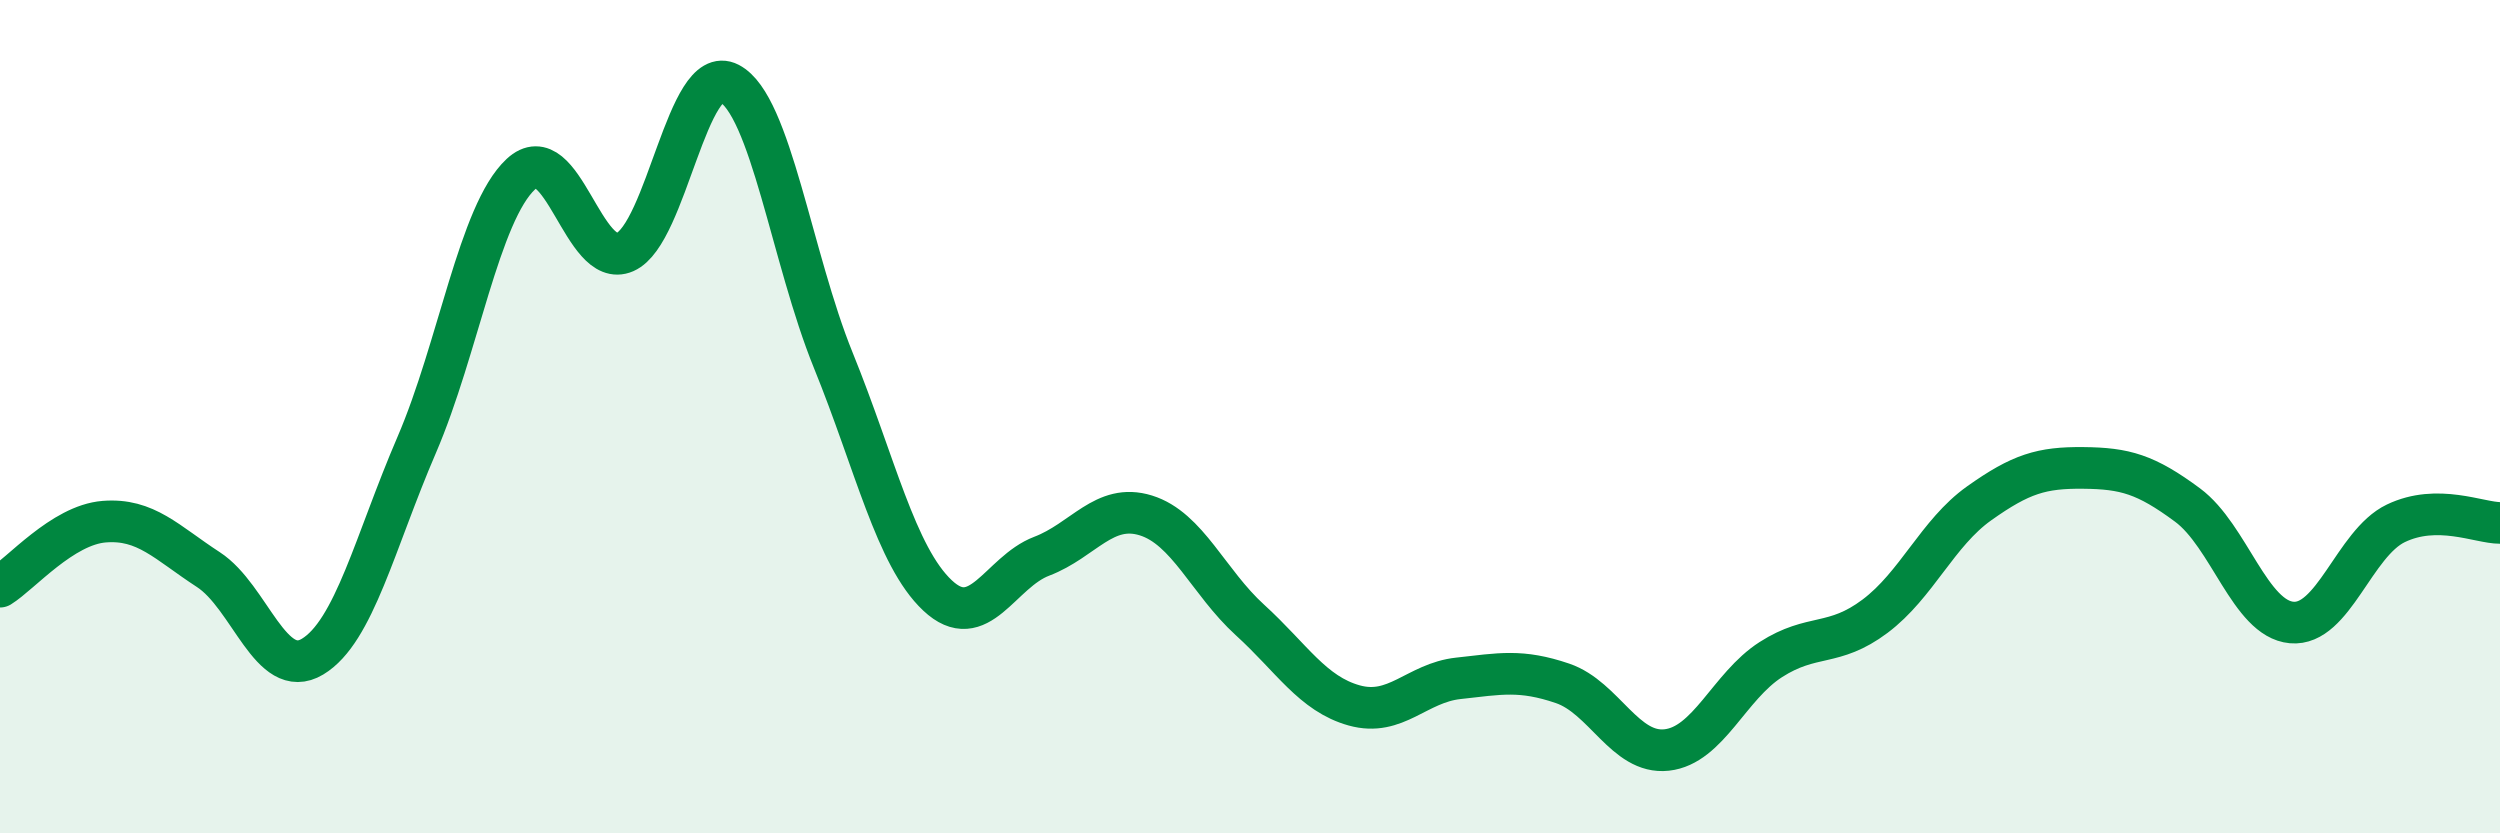 
    <svg width="60" height="20" viewBox="0 0 60 20" xmlns="http://www.w3.org/2000/svg">
      <path
        d="M 0,14.08 C 0.5,13.77 1.5,12.6 2.5,12.52 C 3.5,12.44 4,13.02 5,13.67 C 6,14.32 6.5,16.36 7.5,15.76 C 8.5,15.16 9,13 10,10.68 C 11,8.36 11.5,5.11 12.5,4.18 C 13.5,3.25 14,6.49 15,6.05 C 16,5.61 16.5,1.48 17.5,2 C 18.5,2.52 19,6.19 20,8.65 C 21,11.11 21.5,13.35 22.5,14.29 C 23.5,15.23 24,13.73 25,13.35 C 26,12.97 26.5,12.06 27.5,12.37 C 28.5,12.68 29,13.97 30,14.88 C 31,15.79 31.5,16.65 32.5,16.93 C 33.5,17.21 34,16.39 35,16.28 C 36,16.17 36.5,16.06 37.5,16.4 C 38.5,16.74 39,18.11 40,18 C 41,17.89 41.5,16.47 42.5,15.83 C 43.5,15.19 44,15.54 45,14.79 C 46,14.04 46.5,12.79 47.5,12.08 C 48.5,11.37 49,11.22 50,11.23 C 51,11.24 51.5,11.38 52.5,12.12 C 53.5,12.86 54,14.85 55,14.94 C 56,15.03 56.5,13.04 57.5,12.56 C 58.5,12.08 59.5,12.55 60,12.55L60 20L0 20Z"
        fill="#008740"
        opacity="0.1"
        stroke-linecap="round"
        stroke-linejoin="round"
      />
      <path
        d="M 0,14.08 C 0.5,13.77 1.5,12.6 2.5,12.52 C 3.5,12.44 4,13.02 5,13.67 C 6,14.32 6.5,16.36 7.5,15.76 C 8.5,15.16 9,13 10,10.68 C 11,8.36 11.5,5.11 12.5,4.18 C 13.5,3.25 14,6.49 15,6.05 C 16,5.61 16.5,1.48 17.5,2 C 18.5,2.52 19,6.19 20,8.65 C 21,11.11 21.5,13.35 22.5,14.29 C 23.5,15.23 24,13.73 25,13.35 C 26,12.97 26.5,12.06 27.5,12.37 C 28.5,12.68 29,13.97 30,14.88 C 31,15.79 31.5,16.65 32.5,16.93 C 33.5,17.21 34,16.39 35,16.28 C 36,16.17 36.5,16.06 37.5,16.4 C 38.5,16.74 39,18.11 40,18 C 41,17.89 41.5,16.47 42.5,15.83 C 43.5,15.19 44,15.54 45,14.79 C 46,14.04 46.5,12.79 47.5,12.08 C 48.5,11.37 49,11.22 50,11.23 C 51,11.24 51.5,11.38 52.5,12.12 C 53.5,12.86 54,14.85 55,14.94 C 56,15.03 56.5,13.04 57.5,12.56 C 58.5,12.08 59.5,12.55 60,12.55"
        stroke="#008740"
        stroke-width="1"
        fill="none"
        stroke-linecap="round"
        stroke-linejoin="round"
      />
    </svg>
  